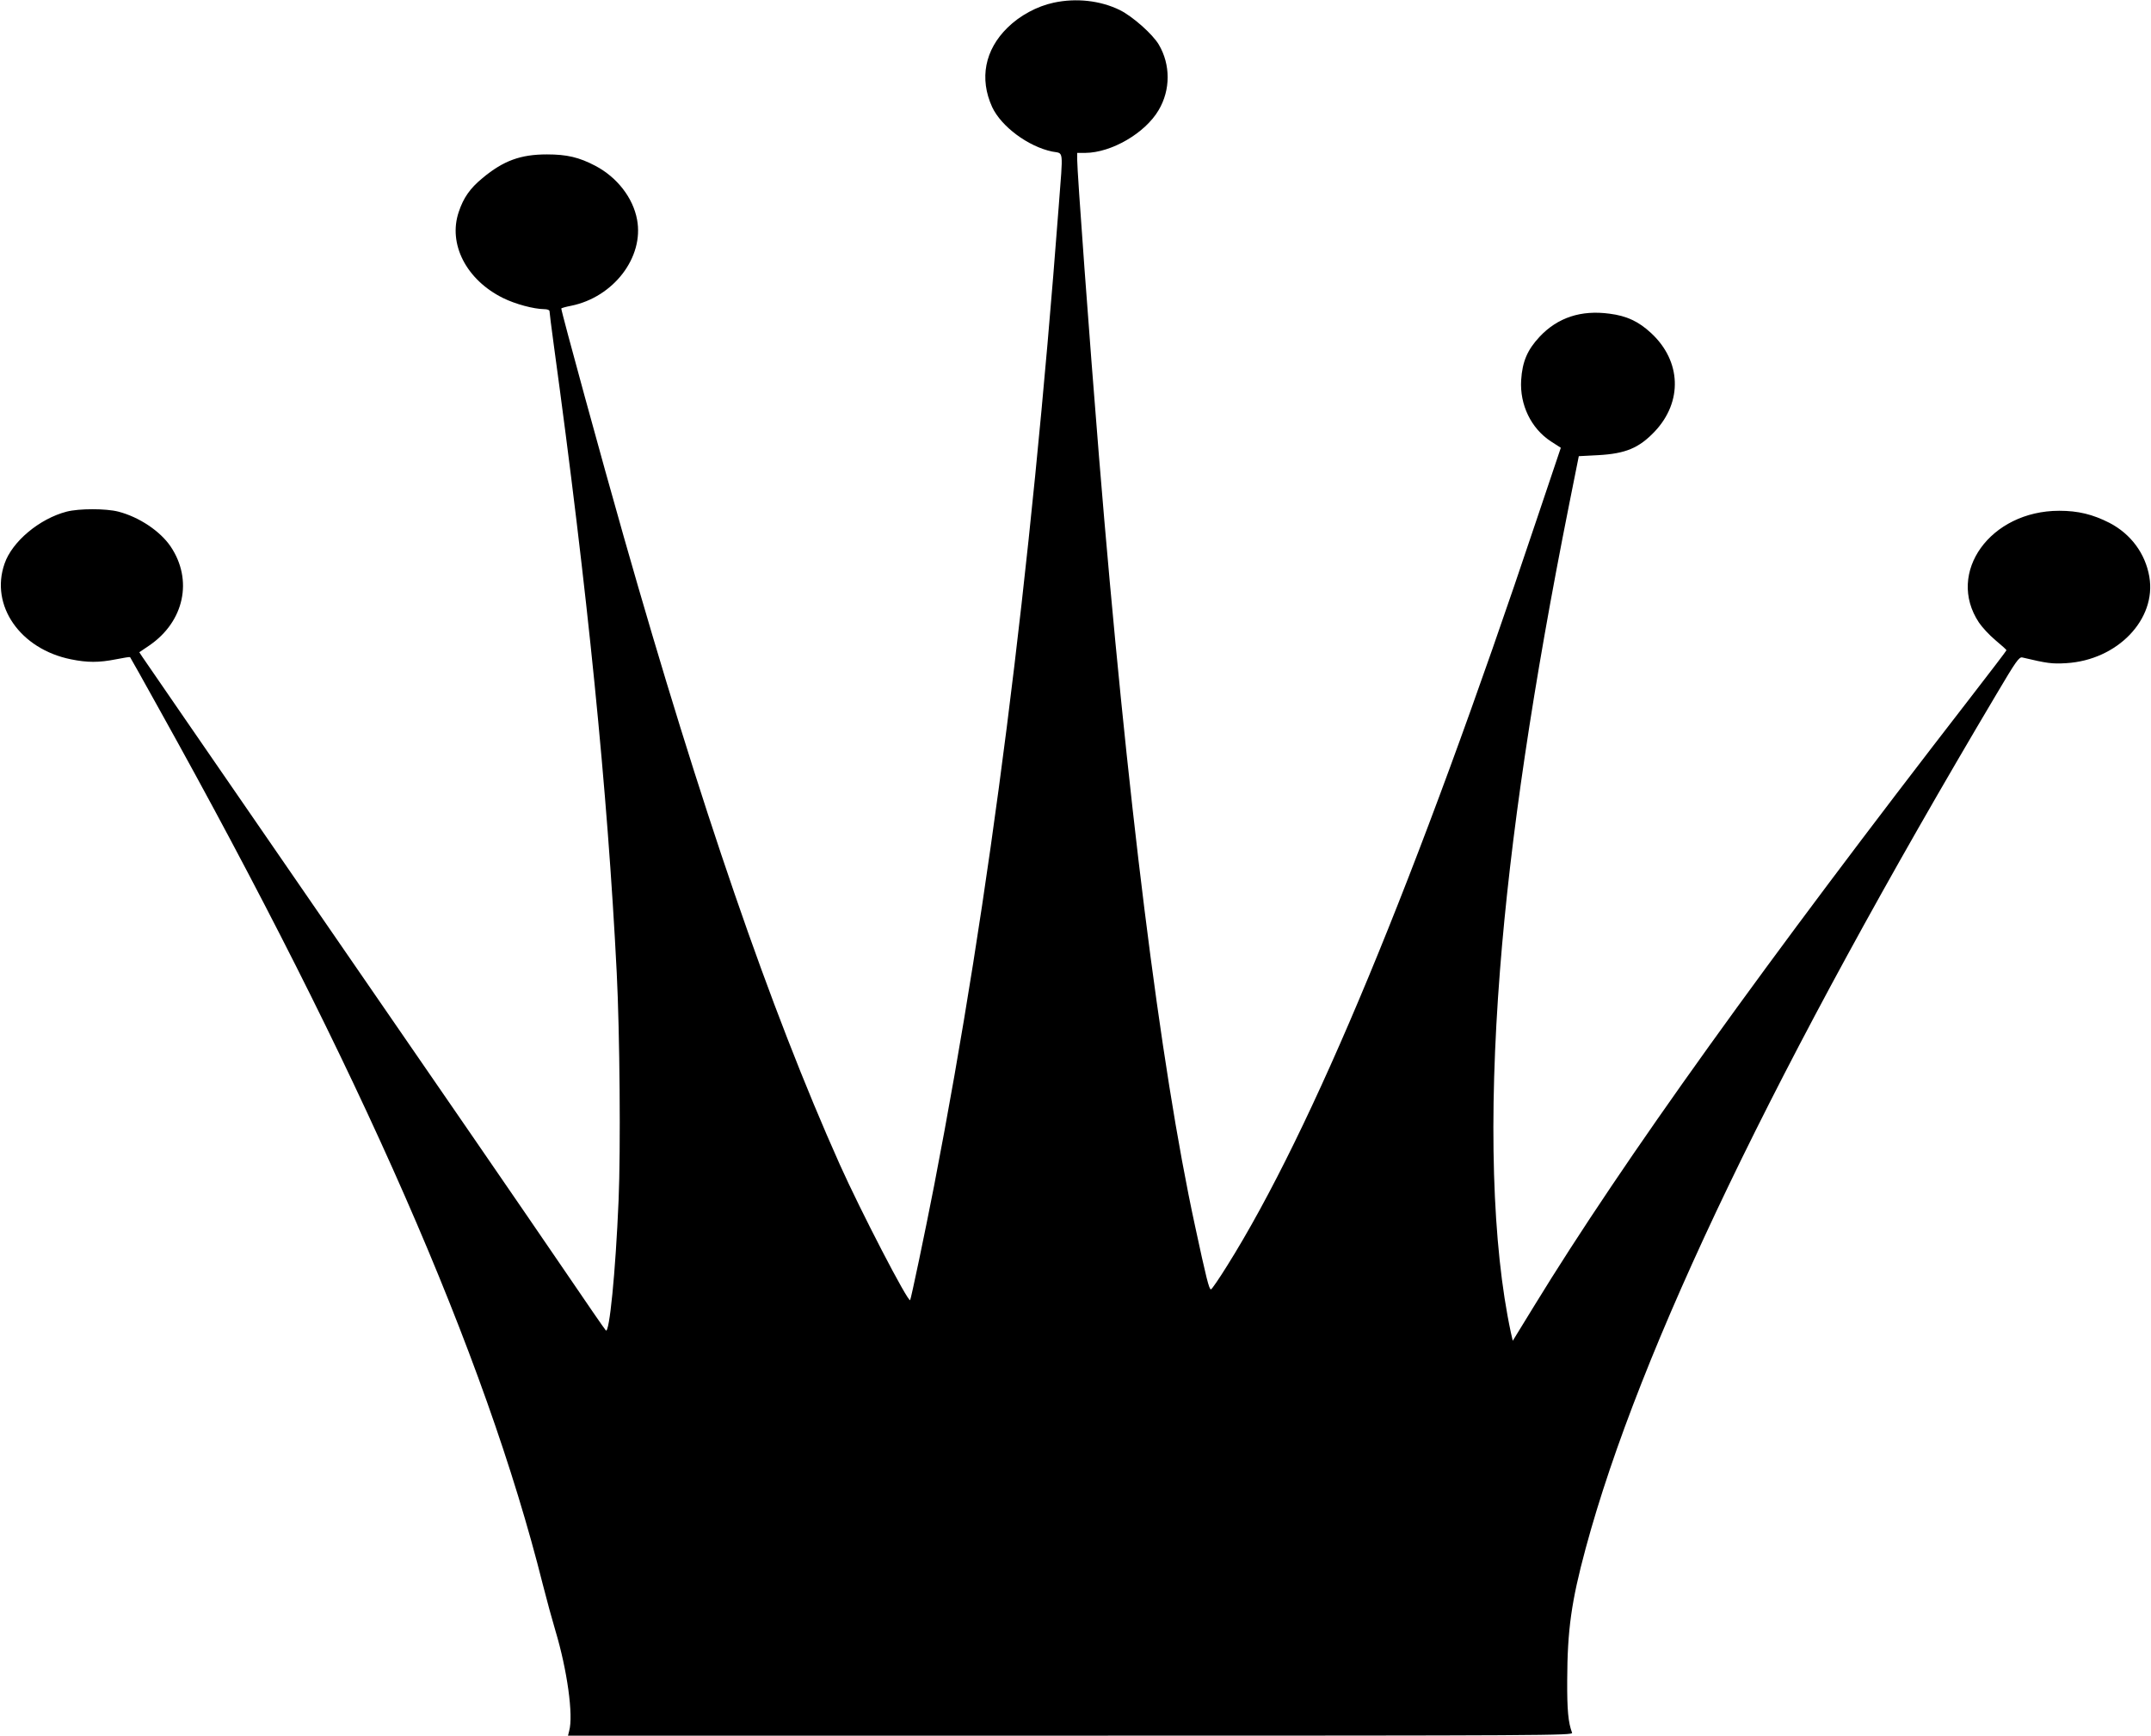  <svg version="1.0" xmlns="http://www.w3.org/2000/svg"
 width="1280pt" height="1033pt" viewBox="0 0 1280 1033"
 preserveAspectRatio="xMidYMid meet"><g transform="translate(0,1033) scale(0.1,-0.1)"
fill="#000000" stroke="none">
<path d="M6270 10314 c-99 -21 -202 -77 -274 -148 -136 -133 -169 -304 -92
-473 54 -116 214 -235 357 -265 70 -14 66 25 39 -328 -168 -2211 -409 -4110
-741 -5825 -54 -278 -138 -677 -143 -683 -13 -13 -295 531 -419 808 -414 926
-826 2123 -1285 3735 -125 438 -372 1340 -372 1359 0 2 26 10 58 16 253 51
435 289 393 513 -24 130 -119 252 -248 320 -97 51 -170 68 -288 68 -157 0
-259 -37 -384 -141 -74 -61 -113 -117 -141 -201 -65 -191 45 -405 264 -513 73
-36 181 -65 244 -66 19 0 32 -5 32 -12 0 -7 11 -96 25 -198 202 -1476 320
-2652 375 -3740 18 -355 24 -1052 11 -1355 -18 -428 -55 -797 -76 -773 -7 7
-115 164 -240 348 -283 415 -661 964 -1695 2465 -444 644 -814 1182 -824 1197
l-17 26 59 40 c208 142 262 390 127 590 -62 91 -187 175 -311 207 -74 19 -233
19 -307 0 -162 -42 -325 -178 -370 -310 -87 -249 93 -508 395 -569 98 -20 167
-20 268 0 45 9 82 15 84 13 2 -2 80 -141 173 -309 1198 -2150 1941 -3845 2283
-5210 23 -91 57 -215 75 -275 70 -233 108 -504 82 -597 l-7 -28 2991 0 c2843
0 2991 1 2984 17 -23 61 -30 135 -29 313 1 300 25 470 110 785 320 1186 1135
2880 2447 5088 113 191 132 218 151 214 148 -35 176 -39 261 -34 305 18 539
261 495 515 -24 138 -110 254 -237 320 -100 51 -187 72 -299 72 -410 0 -675
-368 -478 -665 18 -27 62 -75 98 -105 36 -30 66 -57 66 -60 0 -3 -98 -131
-217 -285 -1217 -1572 -2064 -2752 -2594 -3618 l-127 -207 -11 48 c-112 522
-134 1274 -65 2157 61 785 197 1698 412 2775 l57 285 115 6 c163 9 243 42 337
141 167 177 158 419 -21 585 -75 70 -146 103 -248 116 -170 23 -309 -23 -416
-137 -73 -78 -103 -148 -110 -258 -9 -147 59 -288 177 -365 l59 -38 -143 -425
c-716 -2141 -1339 -3641 -1843 -4444 -48 -77 -91 -140 -96 -140 -11 -1 -28 67
-95 379 -207 955 -405 2545 -571 4575 -58 713 -130 1695 -130 1771 l0 39 48 0
c156 1 357 118 437 255 71 120 71 270 1 389 -36 62 -157 169 -232 206 -116 57
-260 73 -394 44z"/>
</g>
</svg>
